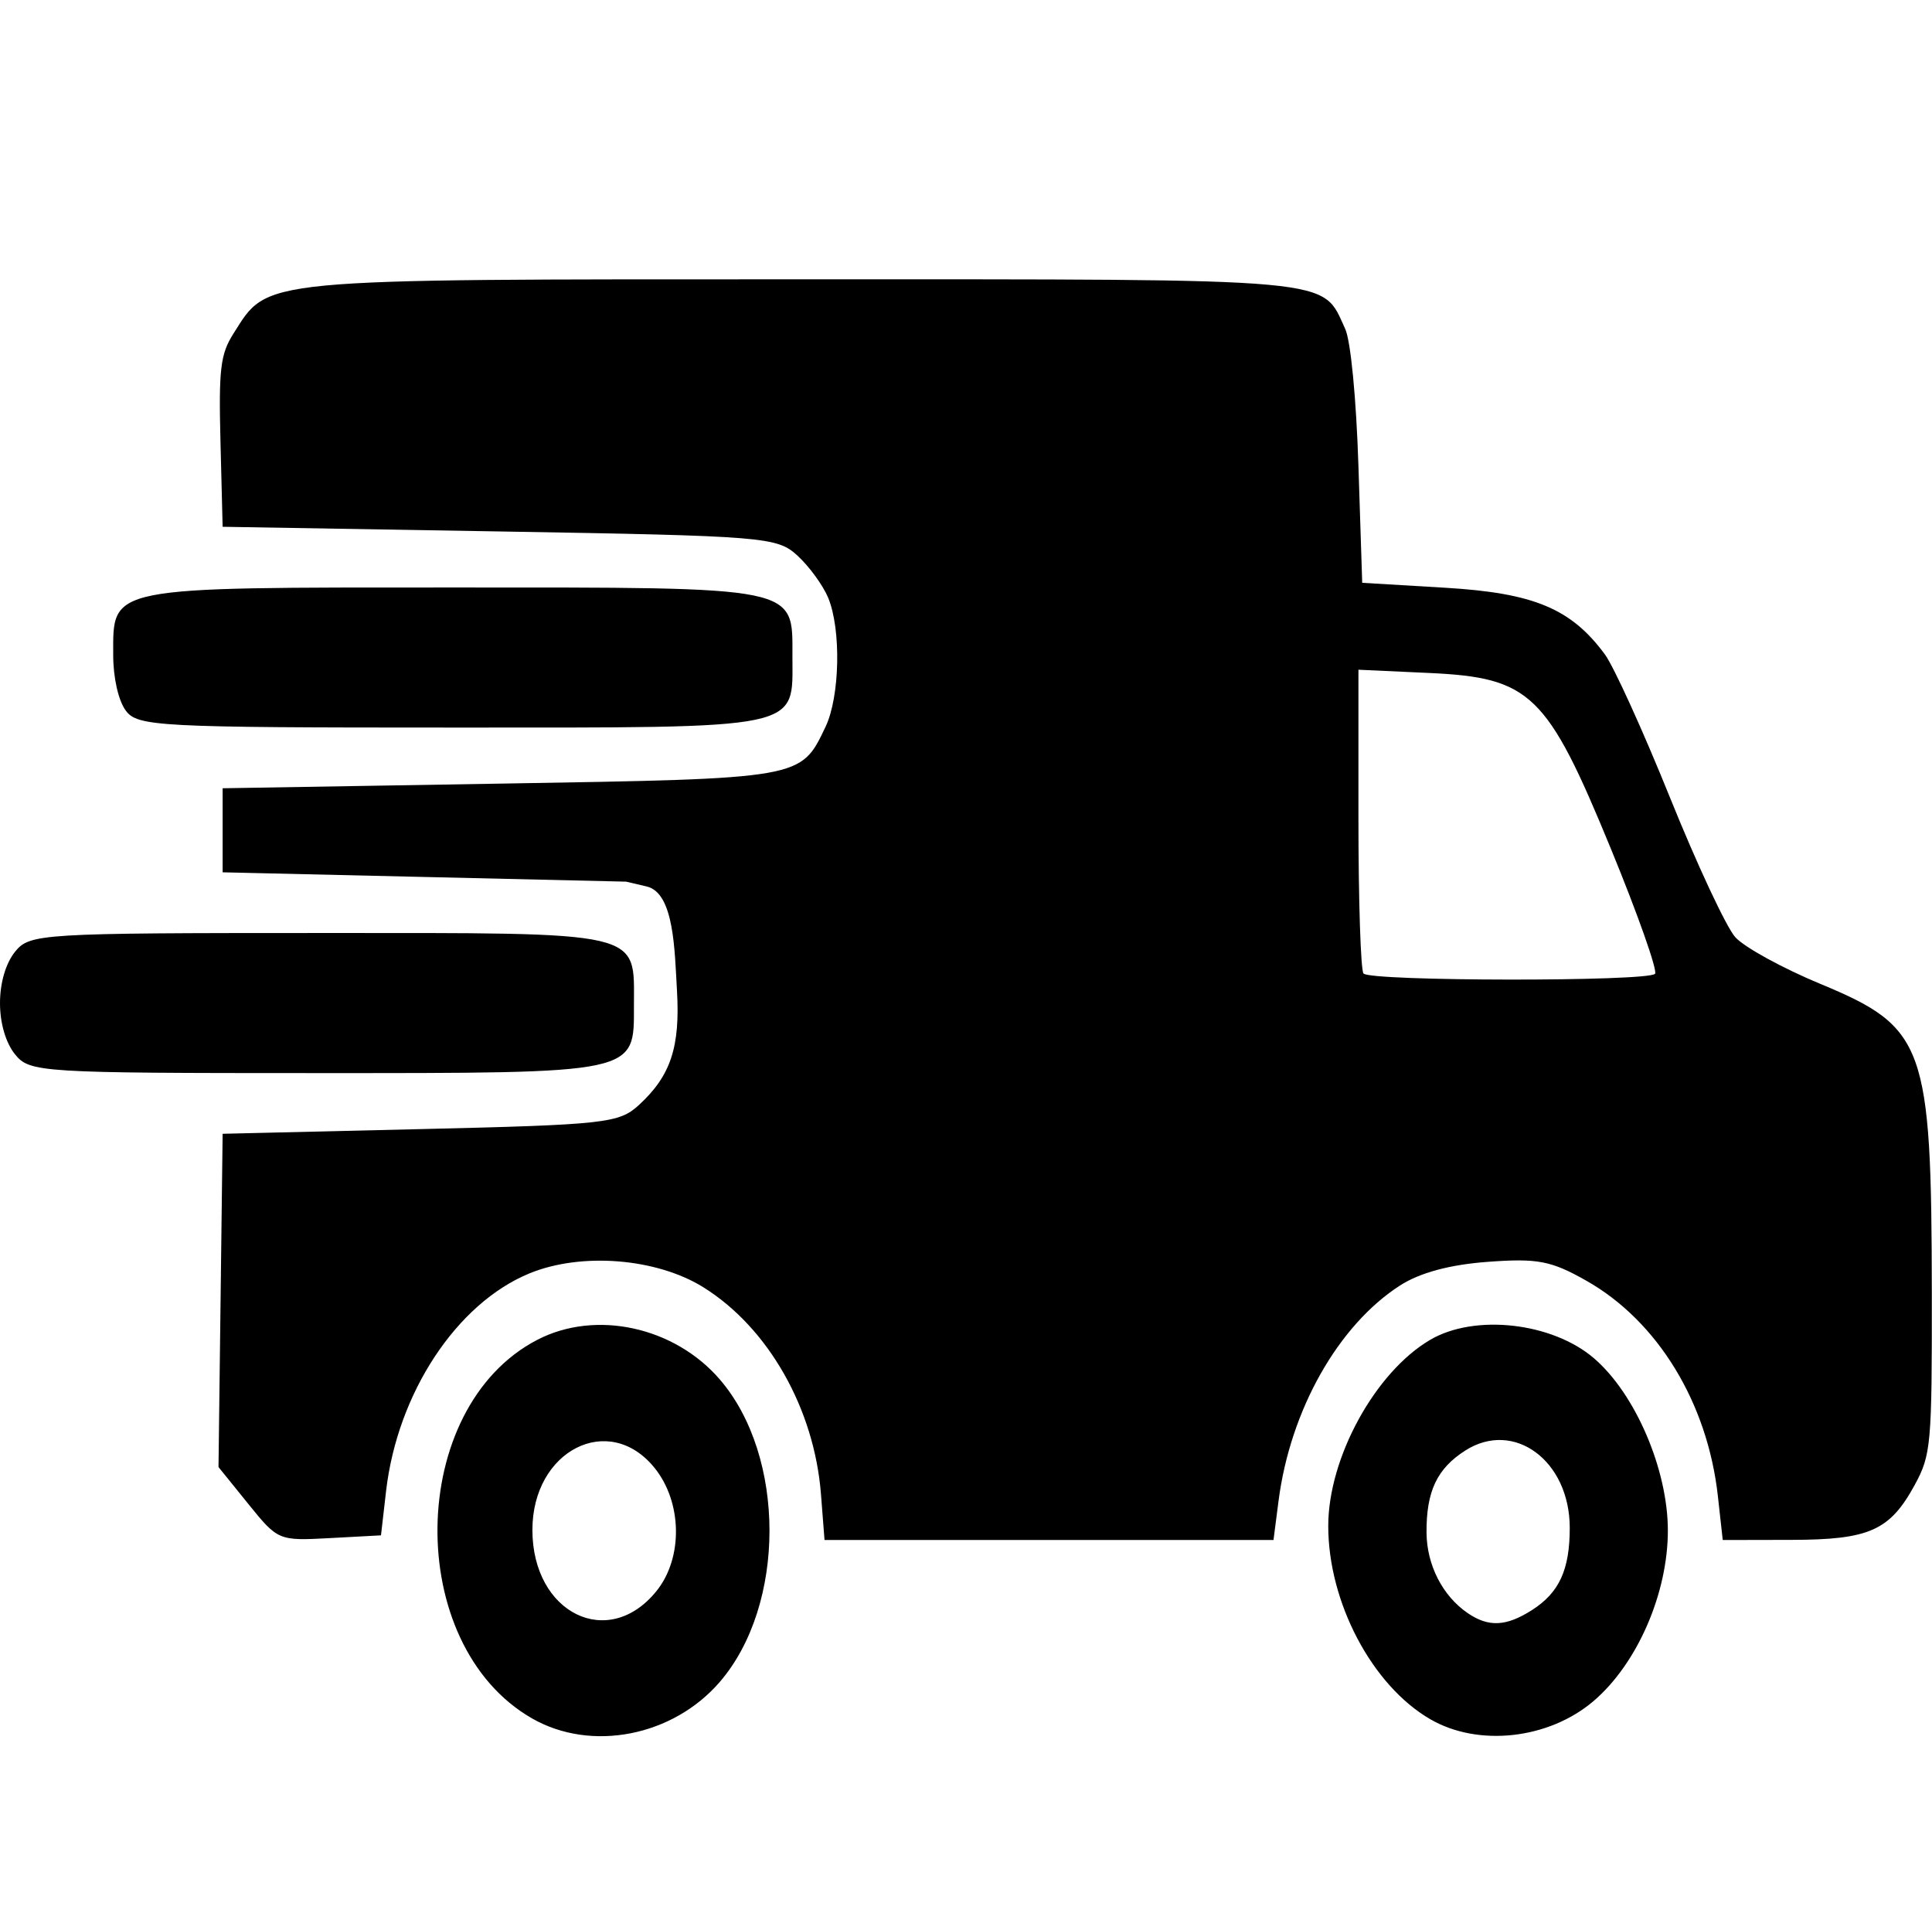 <svg width="256" height="254" viewBox="0 0 256 254" fill="none" xmlns="http://www.w3.org/2000/svg">
<path d="M70.5 227.645C53.447 217.877 53.897 186.43 71.218 177.479C78.944 173.486 89.356 175.752 95.376 182.736C104.155 192.92 104.155 212.627 95.376 222.811C89.15 230.033 78.338 232.134 70.5 227.645ZM86.977 210.785C90.527 206.397 90.414 199.012 86.727 194.451C80.689 186.982 70.546 192.137 70.546 202.675C70.546 213.715 80.595 218.675 86.977 210.785ZM189.5 227.742C181.798 223.262 176 212.272 176 202.151C176 193.118 182.214 181.773 189.508 177.491C195.41 174.027 205.666 175.181 211.207 179.932C216.691 184.636 221 194.676 221 202.753C221 211.095 216.939 220.41 211.15 225.348C205.21 230.414 195.87 231.447 189.5 227.742ZM203.02 213.276C206.609 210.98 208 207.944 208 202.403C208 193.504 200.604 188.034 194.151 192.162C190.411 194.554 188.993 197.552 189.022 203.002C189.045 207.317 191.149 211.429 194.5 213.709C197.26 215.587 199.594 215.468 203.02 213.276ZM32.906 199.238L28.953 194.347L29.227 172.272L29.5 150.197L55.679 149.578C80.273 148.997 82.03 148.803 84.68 146.366C88.871 142.513 90.135 138.706 89.704 131.246C89.392 125.842 89.328 118.292 85.7 117.438L82.966 116.795L56.233 116.176L29.5 115.558V109.991V104.424L66.5 103.805C106.441 103.137 106.086 103.2 109.383 96.293C111.295 92.291 111.478 83.377 109.735 79.182C109.056 77.547 107.23 75.042 105.679 73.615C102.966 71.122 101.446 70.998 66.179 70.403L29.5 69.785L29.215 58.564C28.969 48.873 29.204 46.912 30.938 44.185C35.628 36.808 33.602 37.002 106.179 37.002C178.064 37.002 175.084 36.73 178.242 43.56C178.976 45.146 179.709 52.727 180 61.744L180.5 77.207L191.5 77.861C203.234 78.558 208.167 80.614 212.646 86.675C213.827 88.272 217.713 96.816 221.283 105.661C224.853 114.506 228.746 122.828 229.934 124.153C231.123 125.479 236.195 128.262 241.206 130.339C255.099 136.097 255.939 138.429 255.976 171.354C255.999 191.354 255.875 192.74 253.72 196.697C250.417 202.761 247.705 203.972 237.386 203.993L228.272 204.011L227.627 198.195C226.258 185.83 219.655 175.017 210.21 169.667C205.522 167.012 203.749 166.672 197.143 167.16C192.085 167.535 188.147 168.596 185.5 170.3C177.31 175.571 170.968 186.813 169.417 198.806L168.744 204.011H138.999H109.254L108.784 197.959C107.904 186.623 101.81 175.897 93.203 170.533C86.999 166.668 77.023 165.868 70.163 168.687C60.488 172.662 52.648 184.571 51.153 197.561L50.482 203.393L43.671 203.76C36.919 204.125 36.825 204.085 32.906 199.238ZM219.301 128.999C219.65 128.568 217.022 121.125 213.46 112.46C204.991 91.855 202.833 89.769 189.338 89.15L180 88.721V108.428C180 119.267 180.3 128.506 180.667 128.96C181.517 130.012 218.452 130.052 219.301 128.999ZM2 139.681C0.762 138.15 0 135.558 0 132.877C0 130.197 0.762 127.605 2 126.073C3.93 123.685 5.333 123.599 42.345 123.599C85.699 123.599 84 123.207 84 133.214C84 142.313 84.744 142.156 41.778 142.156C5.333 142.156 3.929 142.068 2 139.681ZM16.655 94.12C15.68 92.787 15 89.768 15 86.768C15 77.617 13.946 77.826 60 77.826C106.204 77.826 105 77.581 105 86.983C105 96.769 106.857 96.383 59.826 96.383C20.876 96.383 18.208 96.243 16.655 94.12Z" fill="black"/>
</svg>

